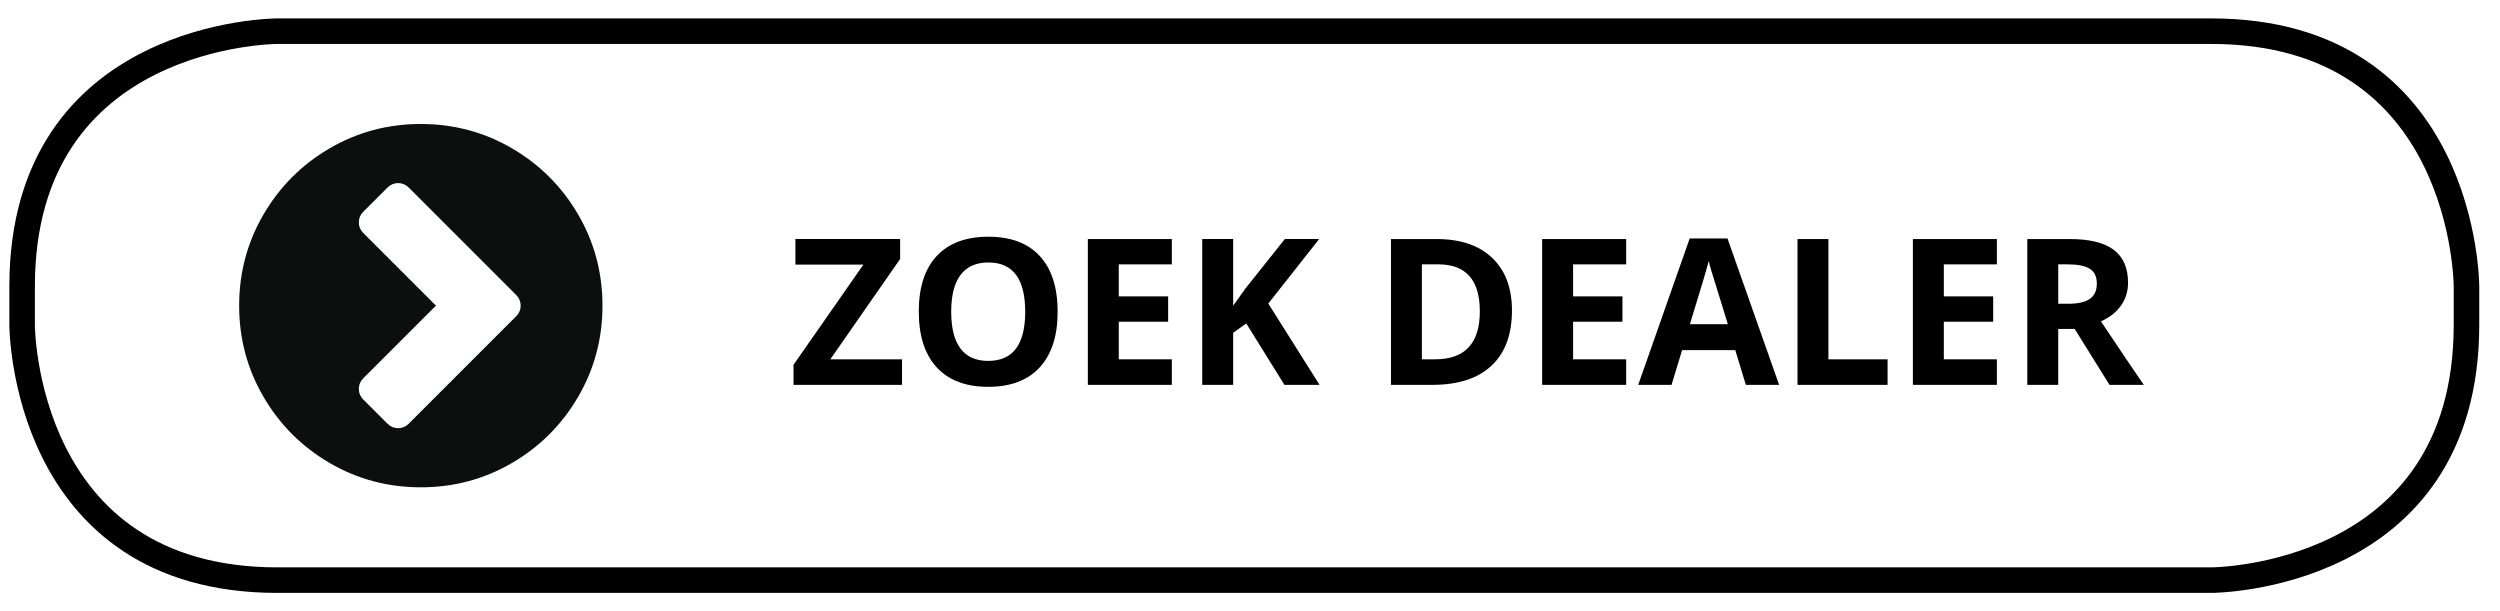 <?xml version="1.0" encoding="utf-8"?>
<!-- Generator: Adobe Illustrator 23.0.3, SVG Export Plug-In . SVG Version: 6.00 Build 0)  -->
<svg version="1.1" id="Laag_1" xmlns="http://www.w3.org/2000/svg" xmlns:xlink="http://www.w3.org/1999/xlink" x="0px" y="0px"
	 viewBox="0 0 138.498 33.866" style="enable-background:new 0 0 138.498 33.866;" xml:space="preserve">
<style type="text/css">
	.st0{clip-path:url(#SVGID_2_);}
	.st1{clip-path:url(#SVGID_4_);fill:none;stroke:#000000;stroke-width:1.415;stroke-miterlimit:10;}
	.st2{opacity:0.95;clip-path:url(#SVGID_6_);}
	.st3{clip-path:url(#SVGID_8_);fill:#010202;}
</style>
<g>
	<defs>
		<rect id="SVGID_1_" x="0.518" y="1.019" width="179.674" height="31.827"/>
	</defs>
	<clipPath id="SVGID_2_">
		<use xlink:href="#SVGID_1_"  style="overflow:visible;"/>
	</clipPath>
	<g class="st0">
		<defs>
			<rect id="SVGID_3_" x="0.518" y="1.019" width="179.674" height="31.827"/>
		</defs>
		<clipPath id="SVGID_4_">
			<use xlink:href="#SVGID_3_"  style="overflow:visible;"/>
		</clipPath>
		<path class="st1" d="M15.37,1.727c0,0-14.145,0-14.145,14.145v2.122c0,0,0,14.145,14.145,14.145h107.126
			c0,0,14.145,0,14.145-14.145V15.872c0,0,0-14.145-14.145-14.145H15.37z"/>
	</g>
	<g class="st0">
		<path d="M49.972,21.321H43.96v-1.111l3.873-5.553h-3.768v-1.415h5.802v1.105l-3.868,5.559h3.973V21.321z"/>
		<path d="M58.592,17.27c0,1.337-0.332,2.365-0.995,3.083s-1.613,1.077-2.851,1.077s-2.188-0.359-2.851-1.077
			s-0.995-1.75-0.995-3.094c0-1.345,0.332-2.372,0.997-3.081c0.665-0.71,1.618-1.064,2.859-1.064
			c1.242,0,2.191,0.357,2.849,1.072C58.263,14.902,58.592,15.93,58.592,17.27z M52.696,17.27
			c0,0.903,0.171,1.582,0.514,2.039c0.342,0.457,0.855,0.685,1.536,0.685c1.367,0,2.05-0.908,2.05-2.724
			c0-1.82-0.68-2.729-2.039-2.729c-0.681,0-1.195,0.23-1.542,0.688S52.696,16.368,52.696,17.27z"/>
		<path d="M64.919,21.321h-4.653v-8.078h4.653v1.403H61.979v1.773h2.735v1.404H61.979v2.083h2.94V21.321z"/>
		<path d="M73.102,21.321h-1.945l-2.116-3.404l-0.724,0.519v2.884H66.604v-8.078h1.713v3.696l0.674-0.95l2.188-2.746
			h1.901l-2.818,3.575L73.102,21.321z"/>
		<path d="M83.761,17.204c0,1.33-0.378,2.349-1.136,3.056c-0.757,0.708-1.85,1.061-3.279,1.061h-2.288v-8.078h2.536
			c1.319,0,2.343,0.348,3.072,1.044C83.396,14.983,83.761,15.956,83.761,17.204z M81.981,17.248
			c0-1.735-0.766-2.603-2.299-2.603H78.771v5.26h0.735C81.156,19.906,81.981,19.02,81.981,17.248z"/>
		<path d="M90.088,21.321h-4.653v-8.078h4.653v1.403H87.148v1.773h2.735v1.404H87.148v2.083h2.94V21.321z"/>
		<path d="M96.718,21.321l-0.585-1.923H93.187l-0.585,1.923h-1.846l2.851-8.111h2.094l2.862,8.111H96.718z
			 M95.723,17.961c-0.541-1.743-0.846-2.728-0.914-2.957c-0.068-0.228-0.117-0.409-0.146-0.541
			c-0.122,0.472-0.47,1.638-1.044,3.498H95.723z"/>
		<path d="M99.58,21.321v-8.078h1.713v6.664h3.277v1.415H99.58z"/>
		<path d="M110.626,21.321h-4.653v-8.078h4.653v1.403h-2.94v1.773h2.735v1.404h-2.735v2.083h2.94V21.321z"/>
		<path d="M114.024,18.221v3.1h-1.713v-8.078h2.354c1.098,0,1.91,0.2,2.437,0.599
			c0.527,0.4,0.79,1.007,0.79,1.821c0,0.475-0.131,0.898-0.393,1.268s-0.632,0.66-1.11,0.871
			c1.215,1.816,2.007,2.989,2.376,3.519h-1.901l-1.929-3.1H114.024z M114.024,16.828h0.553
			c0.541,0,0.941-0.09,1.199-0.271c0.258-0.18,0.387-0.464,0.387-0.851c0-0.383-0.132-0.656-0.395-0.818
			c-0.264-0.162-0.671-0.243-1.224-0.243h-0.519V16.828z"/>
	</g>
	<g class="st0">
		<defs>
			<rect id="SVGID_5_" x="0.518" y="1.019" width="179.674" height="31.827"/>
		</defs>
		<clipPath id="SVGID_6_">
			<use xlink:href="#SVGID_5_"  style="overflow:visible;"/>
		</clipPath>
		<g class="st2">
			<g>
				<defs>
					<rect id="SVGID_7_" x="6.883" y="1.917" width="32.86" height="25.788"/>
				</defs>
				<clipPath id="SVGID_8_">
					<use xlink:href="#SVGID_7_"  style="overflow:visible;"/>
				</clipPath>
				<path class="st3" d="M33.377,16.933c0,1.826-0.45,3.51-1.349,5.052c-0.9,1.542-2.121,2.763-3.663,3.663
					c-1.542,0.9-3.226,1.349-5.052,1.349s-3.51-0.45-5.052-1.349c-1.542-0.9-2.763-2.121-3.663-3.663
					c-0.9-1.542-1.349-3.226-1.349-5.052c0-1.826,0.45-3.51,1.349-5.052c0.9-1.542,2.121-2.763,3.663-3.663
					c1.542-0.9,3.226-1.349,5.052-1.349s3.51,0.45,5.052,1.349c1.542,0.9,2.763,2.121,3.663,3.663
					C32.928,13.423,33.377,15.107,33.377,16.933 M22.645,23.472l5.95-5.95c0.166-0.166,0.249-0.363,0.249-0.59
					c0-0.227-0.083-0.424-0.249-0.59l-5.95-5.95c-0.166-0.166-0.363-0.249-0.59-0.249
					c-0.227,0-0.424,0.083-0.59,0.249l-1.337,1.337c-0.166,0.166-0.249,0.363-0.249,0.59
					c0,0.227,0.084,0.424,0.249,0.59l4.024,4.023l-4.024,4.023c-0.166,0.166-0.249,0.363-0.249,0.59
					c0,0.227,0.084,0.424,0.249,0.59l1.337,1.337c0.166,0.166,0.363,0.249,0.59,0.249
					C22.282,23.721,22.479,23.639,22.645,23.472"/>
			</g>
		</g>
	</g>
</g>
</svg>
